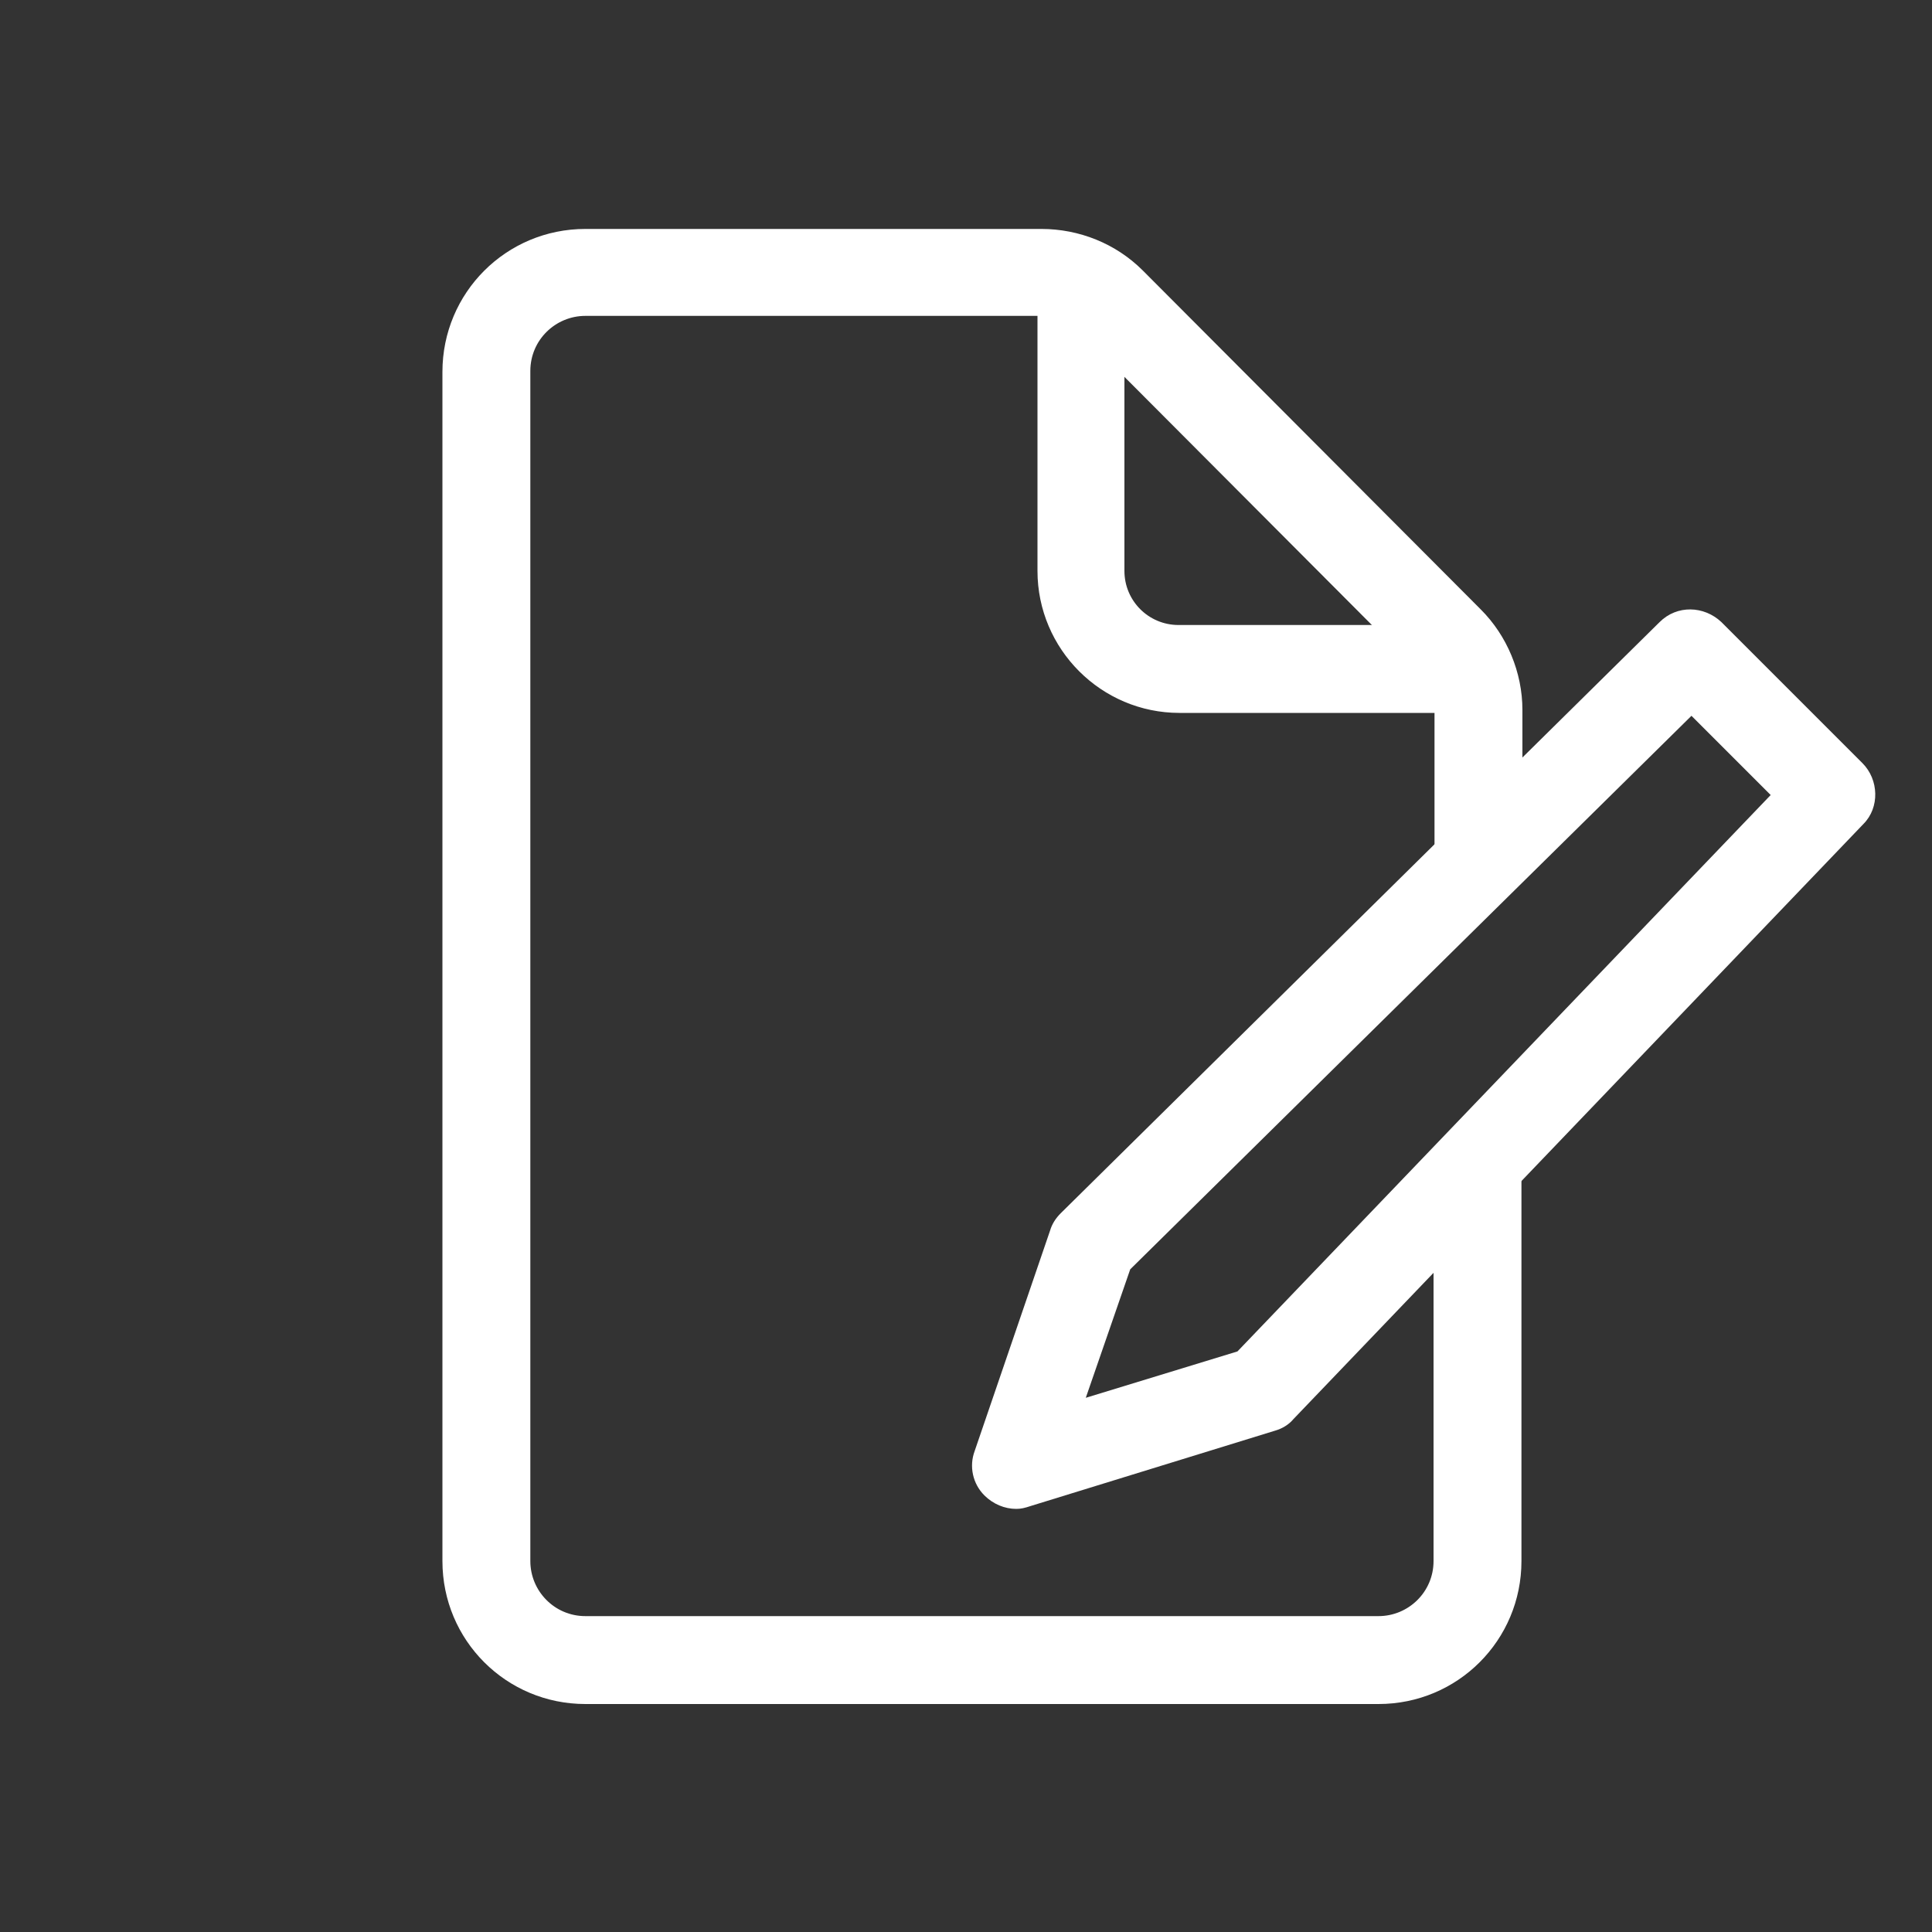 <?xml version="1.0" encoding="utf-8"?>
<!-- Generator: Adobe Illustrator 24.3.0, SVG Export Plug-In . SVG Version: 6.00 Build 0)  -->
<svg version="1.1" id="Camada_1" xmlns="http://www.w3.org/2000/svg" xmlns:xlink="http://www.w3.org/1999/xlink" x="0px" y="0px"
	 viewBox="0 0 200 200" style="enable-background:new 0 0 200 200;" xml:space="preserve">
<rect x="0" y="0" width="200" height="200" fill="#333333" stroke="none"/>
<style type="text/css">
	.st0{fill:#FFFFFF;}
</style>
<g>
	<path class="st0" d="M149.8,73.8h-27.7c-8.1,0-14.7-6.6-14.7-14.7v-28c0-2.5,2-4.5,4.5-4.5s4.5,2,4.5,4.5v28c0,3.1,2.5,5.6,5.6,5.6
		h27.7c2.5,0,4.5,2,4.5,4.5S152.3,73.8,149.8,73.8z"/>
	<path class="st0" d="M105.2,156.2c-1.2,0-2.4-0.5-3.3-1.4c-1.2-1.2-1.6-3-1-4.6l7.8-22.8c0.2-0.7,0.6-1.3,1.1-1.8l62-61.2
		c1.8-1.8,4.6-1.7,6.4,0L192.8,79c1.7,1.7,1.8,4.6,0.1,6.3l-59,61.6c-0.5,0.6-1.2,1-1.9,1.2l-25.3,7.8
		C106.1,156.1,105.7,156.2,105.2,156.2z M117,131.4l-4.6,13.3l15.7-4.8l55.2-57.6l-8.2-8.2L117,131.4z"/>
	<path class="st0" d="M148.4,119.6v42c0,3.2-2.6,5.7-5.7,5.7H60.6c-3.2,0-5.7-2.6-5.7-5.7V38.4c0-3.2,2.6-5.7,5.7-5.7h47.1
		c1.5,0,3,0.6,4.1,1.7l35,35.1c1.1,1.1,1.7,2.5,1.7,4v16.2h9.1V73.5c0-3.9-1.6-7.7-4.3-10.4l-35-35.1c-2.8-2.8-6.6-4.3-10.5-4.3
		H60.6c-8.2,0-14.8,6.6-14.8,14.8v123.1c0,8.2,6.6,14.8,14.8,14.8h82.1c8.2,0,14.8-6.6,14.8-14.8v-42H148.4z"/>
</g>
</svg>
